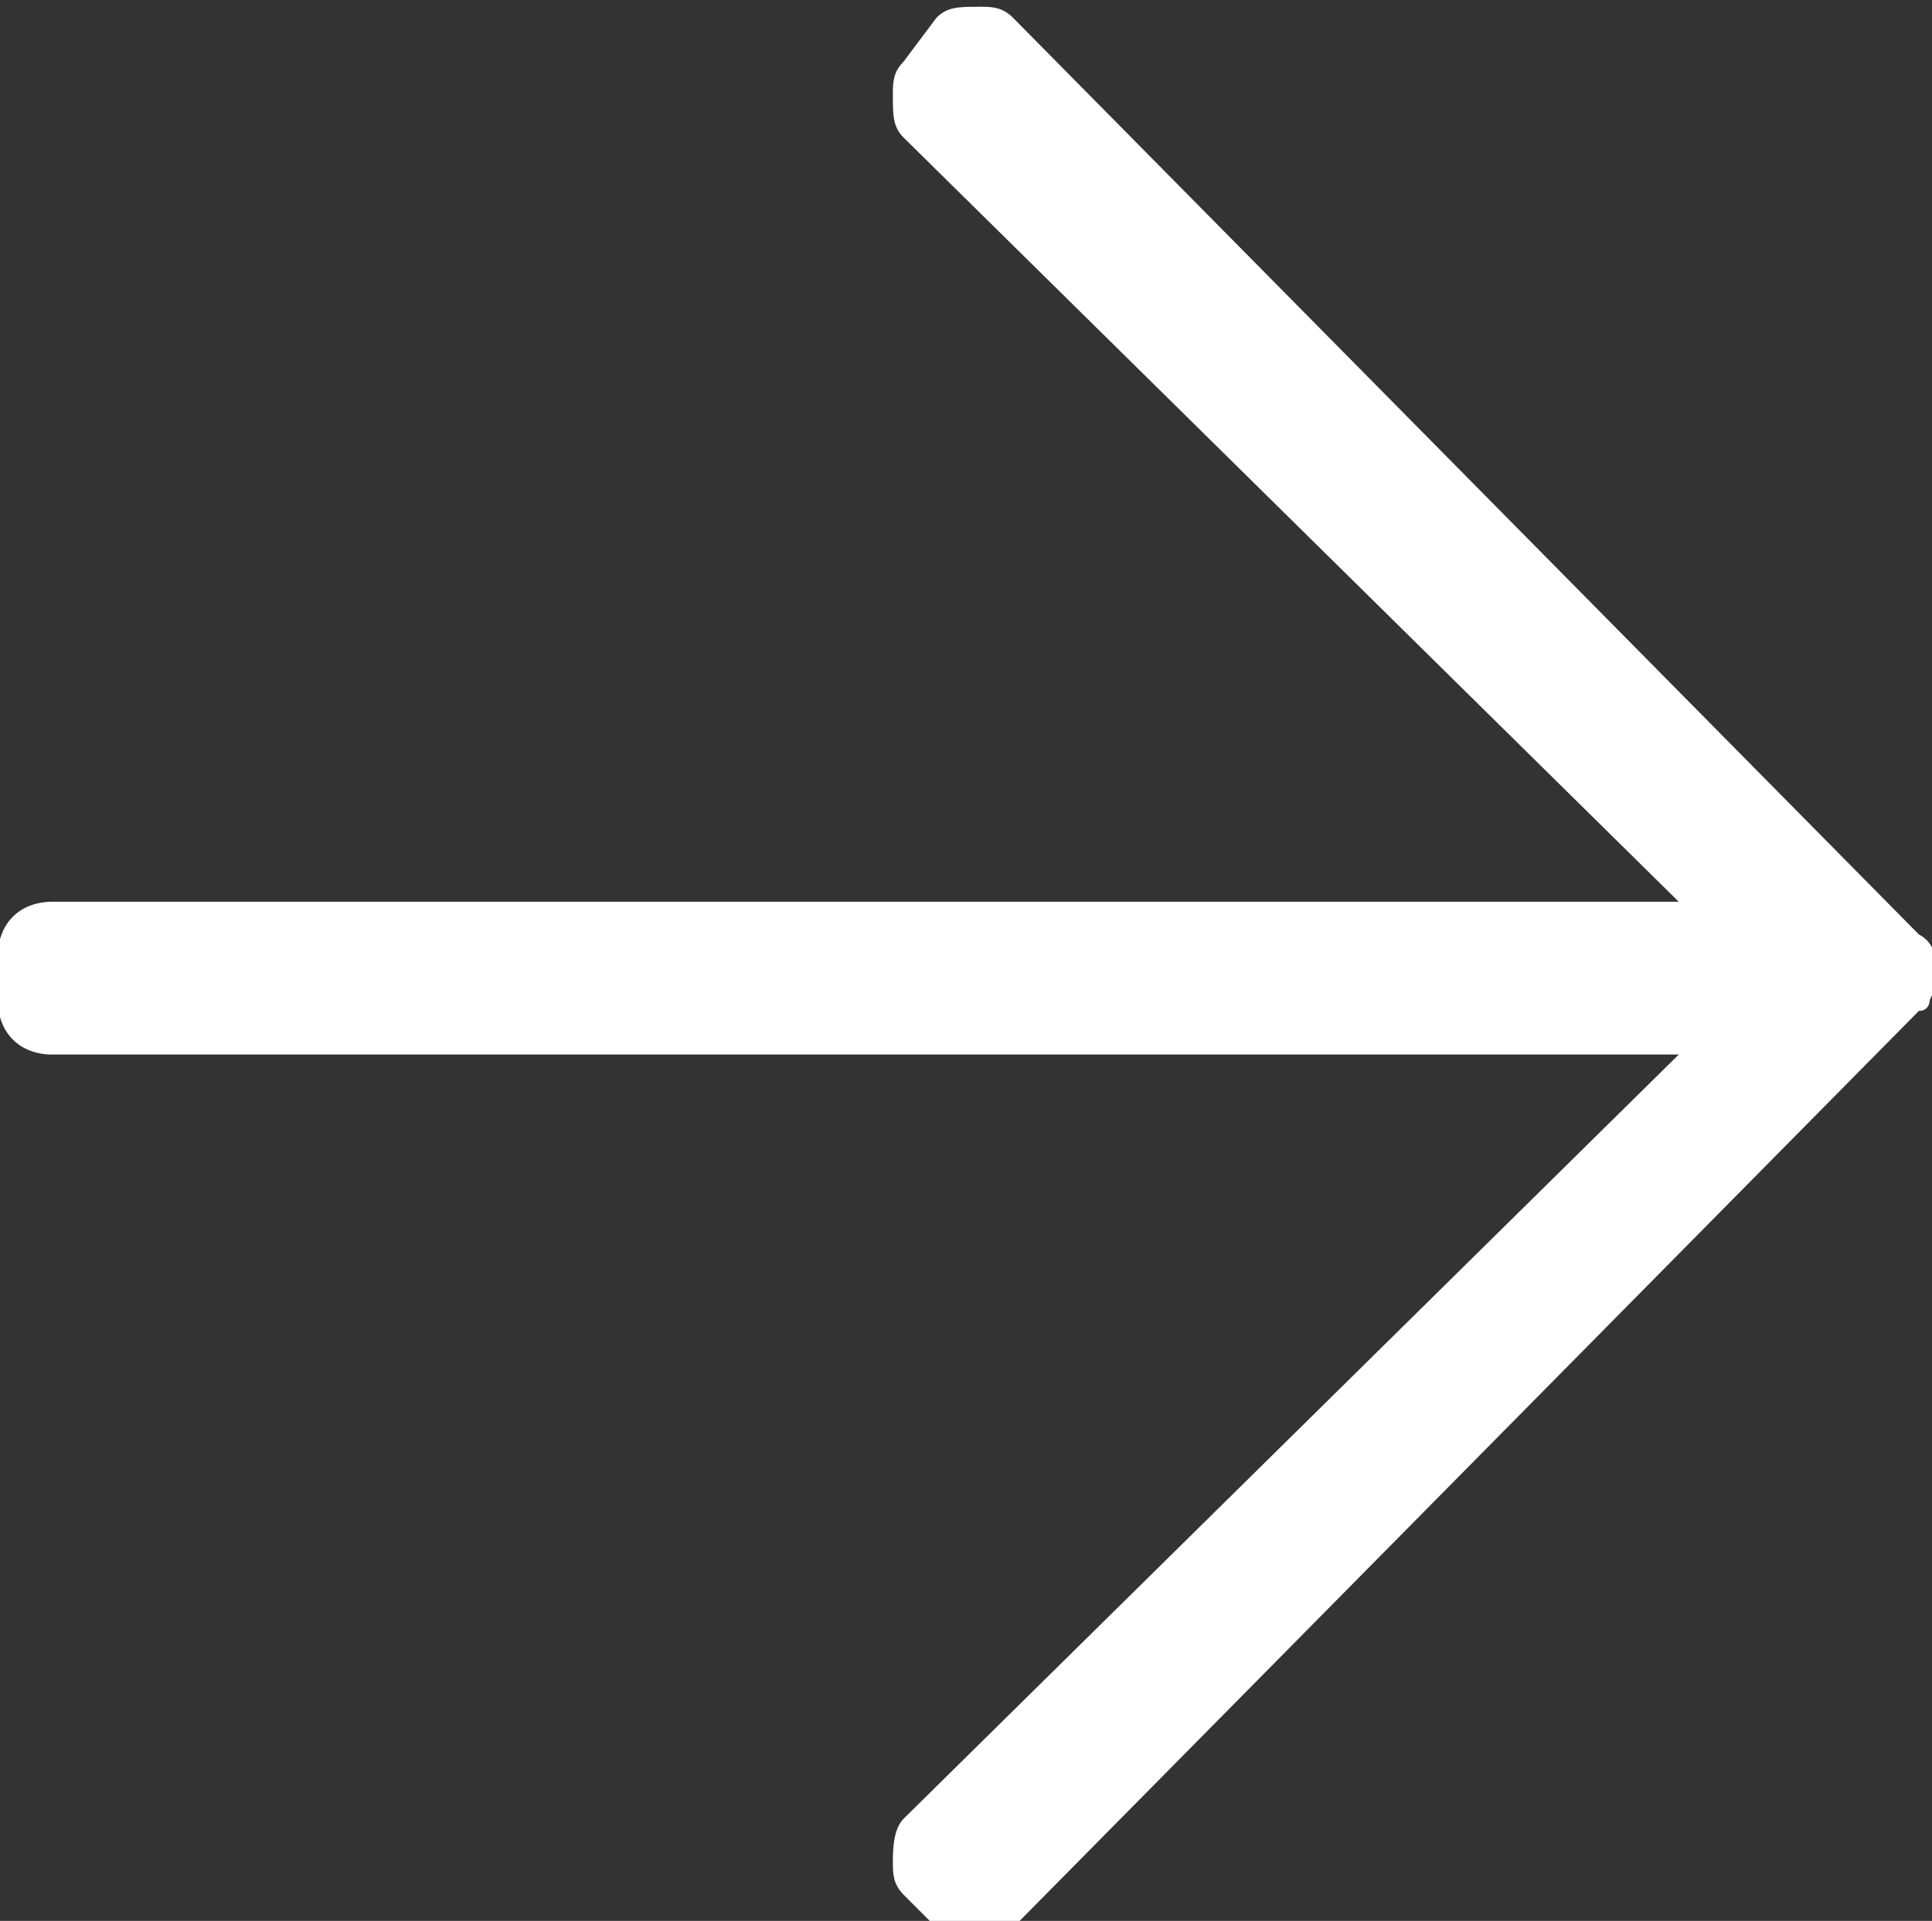 <?xml version="1.0" encoding="utf-8"?>
<!-- Generator: Adobe Illustrator 26.3.0, SVG Export Plug-In . SVG Version: 6.00 Build 0)  -->
<svg version="1.1" id="Layer_1" xmlns="http://www.w3.org/2000/svg" xmlns:xlink="http://www.w3.org/1999/xlink" x="0px" y="0px"
	 viewBox="0 0 17.7 17.6" style="enable-background:new 0 0 17.7 17.6;" xml:space="preserve">
<rect x="0" y="0" width="17.7" height="17.6" fill="#333333" stroke="none"/>
<style type="text/css">
	.st0{fill:#FFFFFF;}
</style>
<g id="arrow-right" transform="translate(-488.02 -389.038)">
	<path id="Path_335" class="st0" d="M496.6,389.2c0.1-0.1,0.2-0.1,0.4-0.1c0.1,0,0.2,0,0.3,0.1l8.3,8.4c0.2,0.1,0.2,0.4,0.1,0.6
		c0,0,0,0.1-0.1,0.1l-8.3,8.4c-0.1,0.1-0.2,0.1-0.3,0.1c-0.1,0-0.3,0-0.4-0.1l-0.3-0.3c-0.1-0.1-0.1-0.2-0.1-0.3
		c0-0.1,0-0.3,0.1-0.4l7.1-7h-14.9c-0.3,0-0.5-0.2-0.5-0.5c0,0,0,0,0,0v-0.4c0-0.3,0.2-0.5,0.5-0.5c0,0,0,0,0,0h14.9l-7.1-7
		c-0.1-0.1-0.1-0.2-0.1-0.4c0-0.1,0-0.2,0.1-0.3L496.6,389.2z"/>
</g>
</svg>
